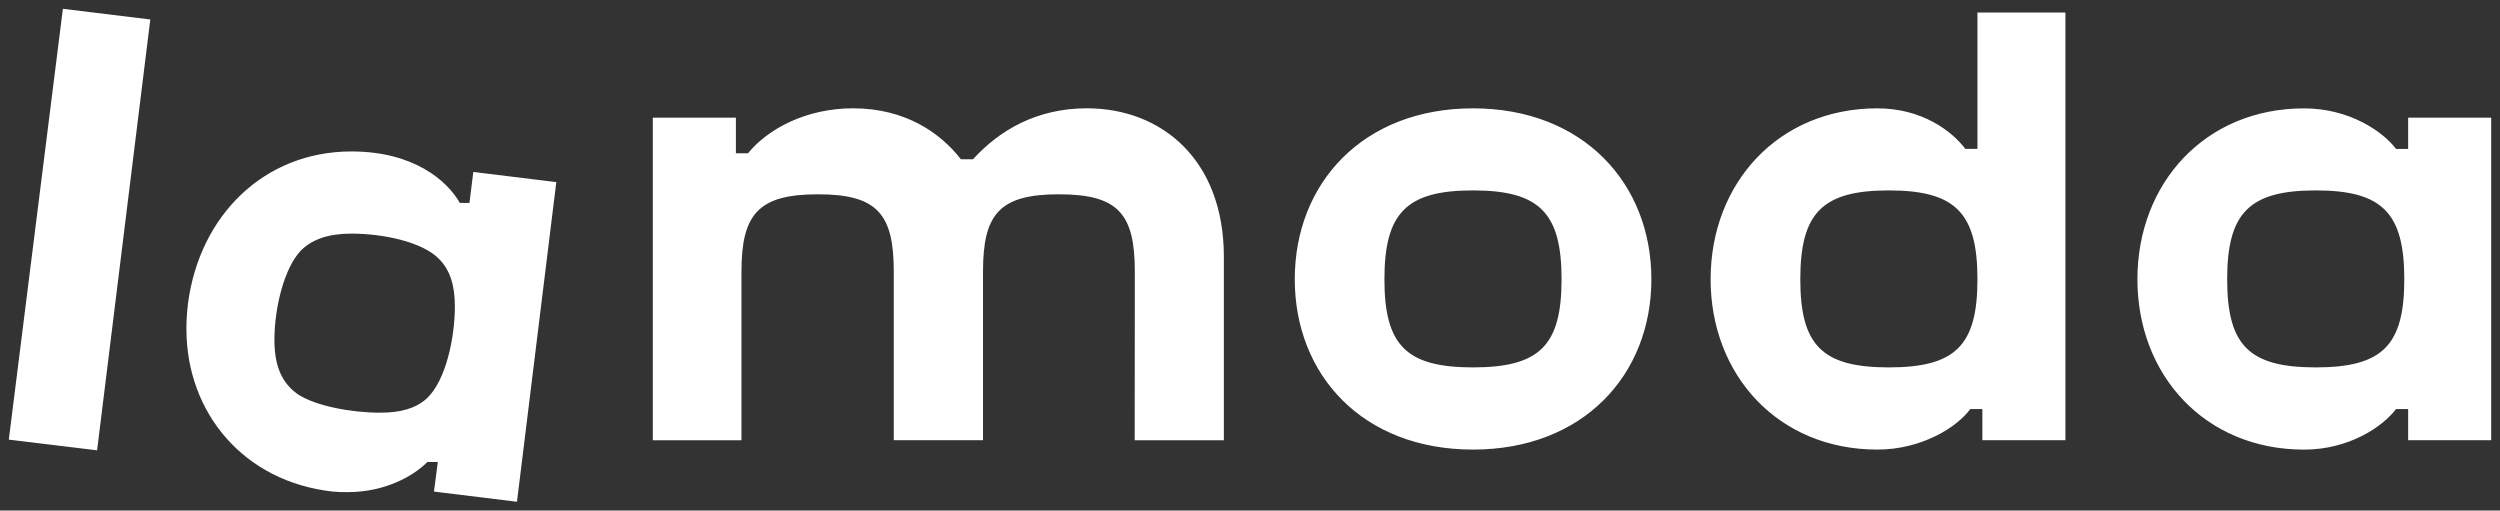 <svg xmlns="http://www.w3.org/2000/svg" width="142" height="29" viewBox="0 0 142 29" fill="none"><rect x="0" y="0" width="142" height="29" fill="#333333" stroke="none"/><path d="M64.449 25.007H69.515V14.582C69.515 9.076 65.983 6.152 61.734 6.152C58.921 6.152 56.796 7.366 55.266 9.046H54.578C53.423 7.552 51.423 6.152 48.456 6.152C45.763 6.152 43.612 7.334 42.487 8.704H41.799V6.682H37.08V25.007H42.115V15.424C42.115 12.155 43.085 11.036 46.458 11.036C49.831 11.036 50.767 12.155 50.767 15.424V25.005H55.835V15.424C55.835 12.155 56.772 11.036 60.147 11.036C63.523 11.036 64.458 12.155 64.458 15.424L64.451 25.005L64.449 25.007ZM16.899 22.383C15.994 21.731 15.587 20.766 15.587 19.305C15.587 17.469 16.151 15.207 17.088 14.233C17.744 13.579 18.68 13.269 19.962 13.269C21.775 13.269 23.993 13.742 24.929 14.7C25.555 15.322 25.837 16.192 25.837 17.406C25.837 19.149 25.337 21.606 24.242 22.632C23.617 23.193 22.774 23.441 21.588 23.441C19.965 23.441 17.927 23.065 16.899 22.383ZM24.869 26.241L24.649 27.921L29.364 28.5L31.598 10.344L26.885 9.767L26.664 11.527H26.119C25.414 10.284 23.524 8.602 19.962 8.602C14.995 8.602 11.339 12.243 10.681 17.218C10.621 17.704 10.589 18.193 10.588 18.683C10.588 23.441 13.838 27.362 18.899 27.921C19.181 27.948 19.461 27.956 19.743 27.953C21.868 27.953 23.462 27.051 24.275 26.243H24.868L24.869 26.241ZM131.534 20.868C127.753 20.868 126.503 19.624 126.503 15.861C126.503 12.096 127.755 10.815 131.534 10.815C135.314 10.815 136.564 12.09 136.564 15.861C136.564 19.63 135.314 20.868 131.534 20.868ZM107.288 20.868C103.505 20.868 102.257 19.624 102.257 15.861C102.257 12.096 103.505 10.815 107.286 10.815C111.067 10.815 112.319 12.09 112.319 15.861C112.319 19.63 111.067 20.868 107.286 20.868H107.288ZM83.664 20.868C79.885 20.868 78.635 19.624 78.635 15.861C78.635 12.096 79.885 10.815 83.664 10.815C87.443 10.815 88.697 12.09 88.697 15.861C88.697 19.63 87.445 20.868 83.664 20.868ZM3.572 0.5L0.5 24.97L5.515 25.578L8.537 1.107L3.572 0.5ZM136.783 23.234V25.005H141.5V6.684H136.783V8.458H136.095C135.344 7.462 133.44 6.156 130.871 6.156C125.246 6.156 121.405 10.412 121.405 15.863C121.405 21.311 125.247 25.538 130.871 25.538C133.434 25.538 135.339 24.231 136.095 23.235L136.783 23.234ZM83.664 6.154C77.415 6.154 73.543 10.41 73.543 15.861C73.543 21.31 77.415 25.536 83.664 25.536C89.914 25.536 93.798 21.305 93.798 15.861C93.798 10.416 89.922 6.154 83.664 6.154ZM112.599 23.234V25.005H117.316V0.71H112.319V8.457H111.631C110.881 7.461 109.192 6.154 106.632 6.154C101.007 6.154 97.163 10.41 97.163 15.861C97.163 21.31 101.007 25.536 106.632 25.536C109.192 25.536 111.192 24.23 111.911 23.234H112.599Z" fill="white"></path></svg>
